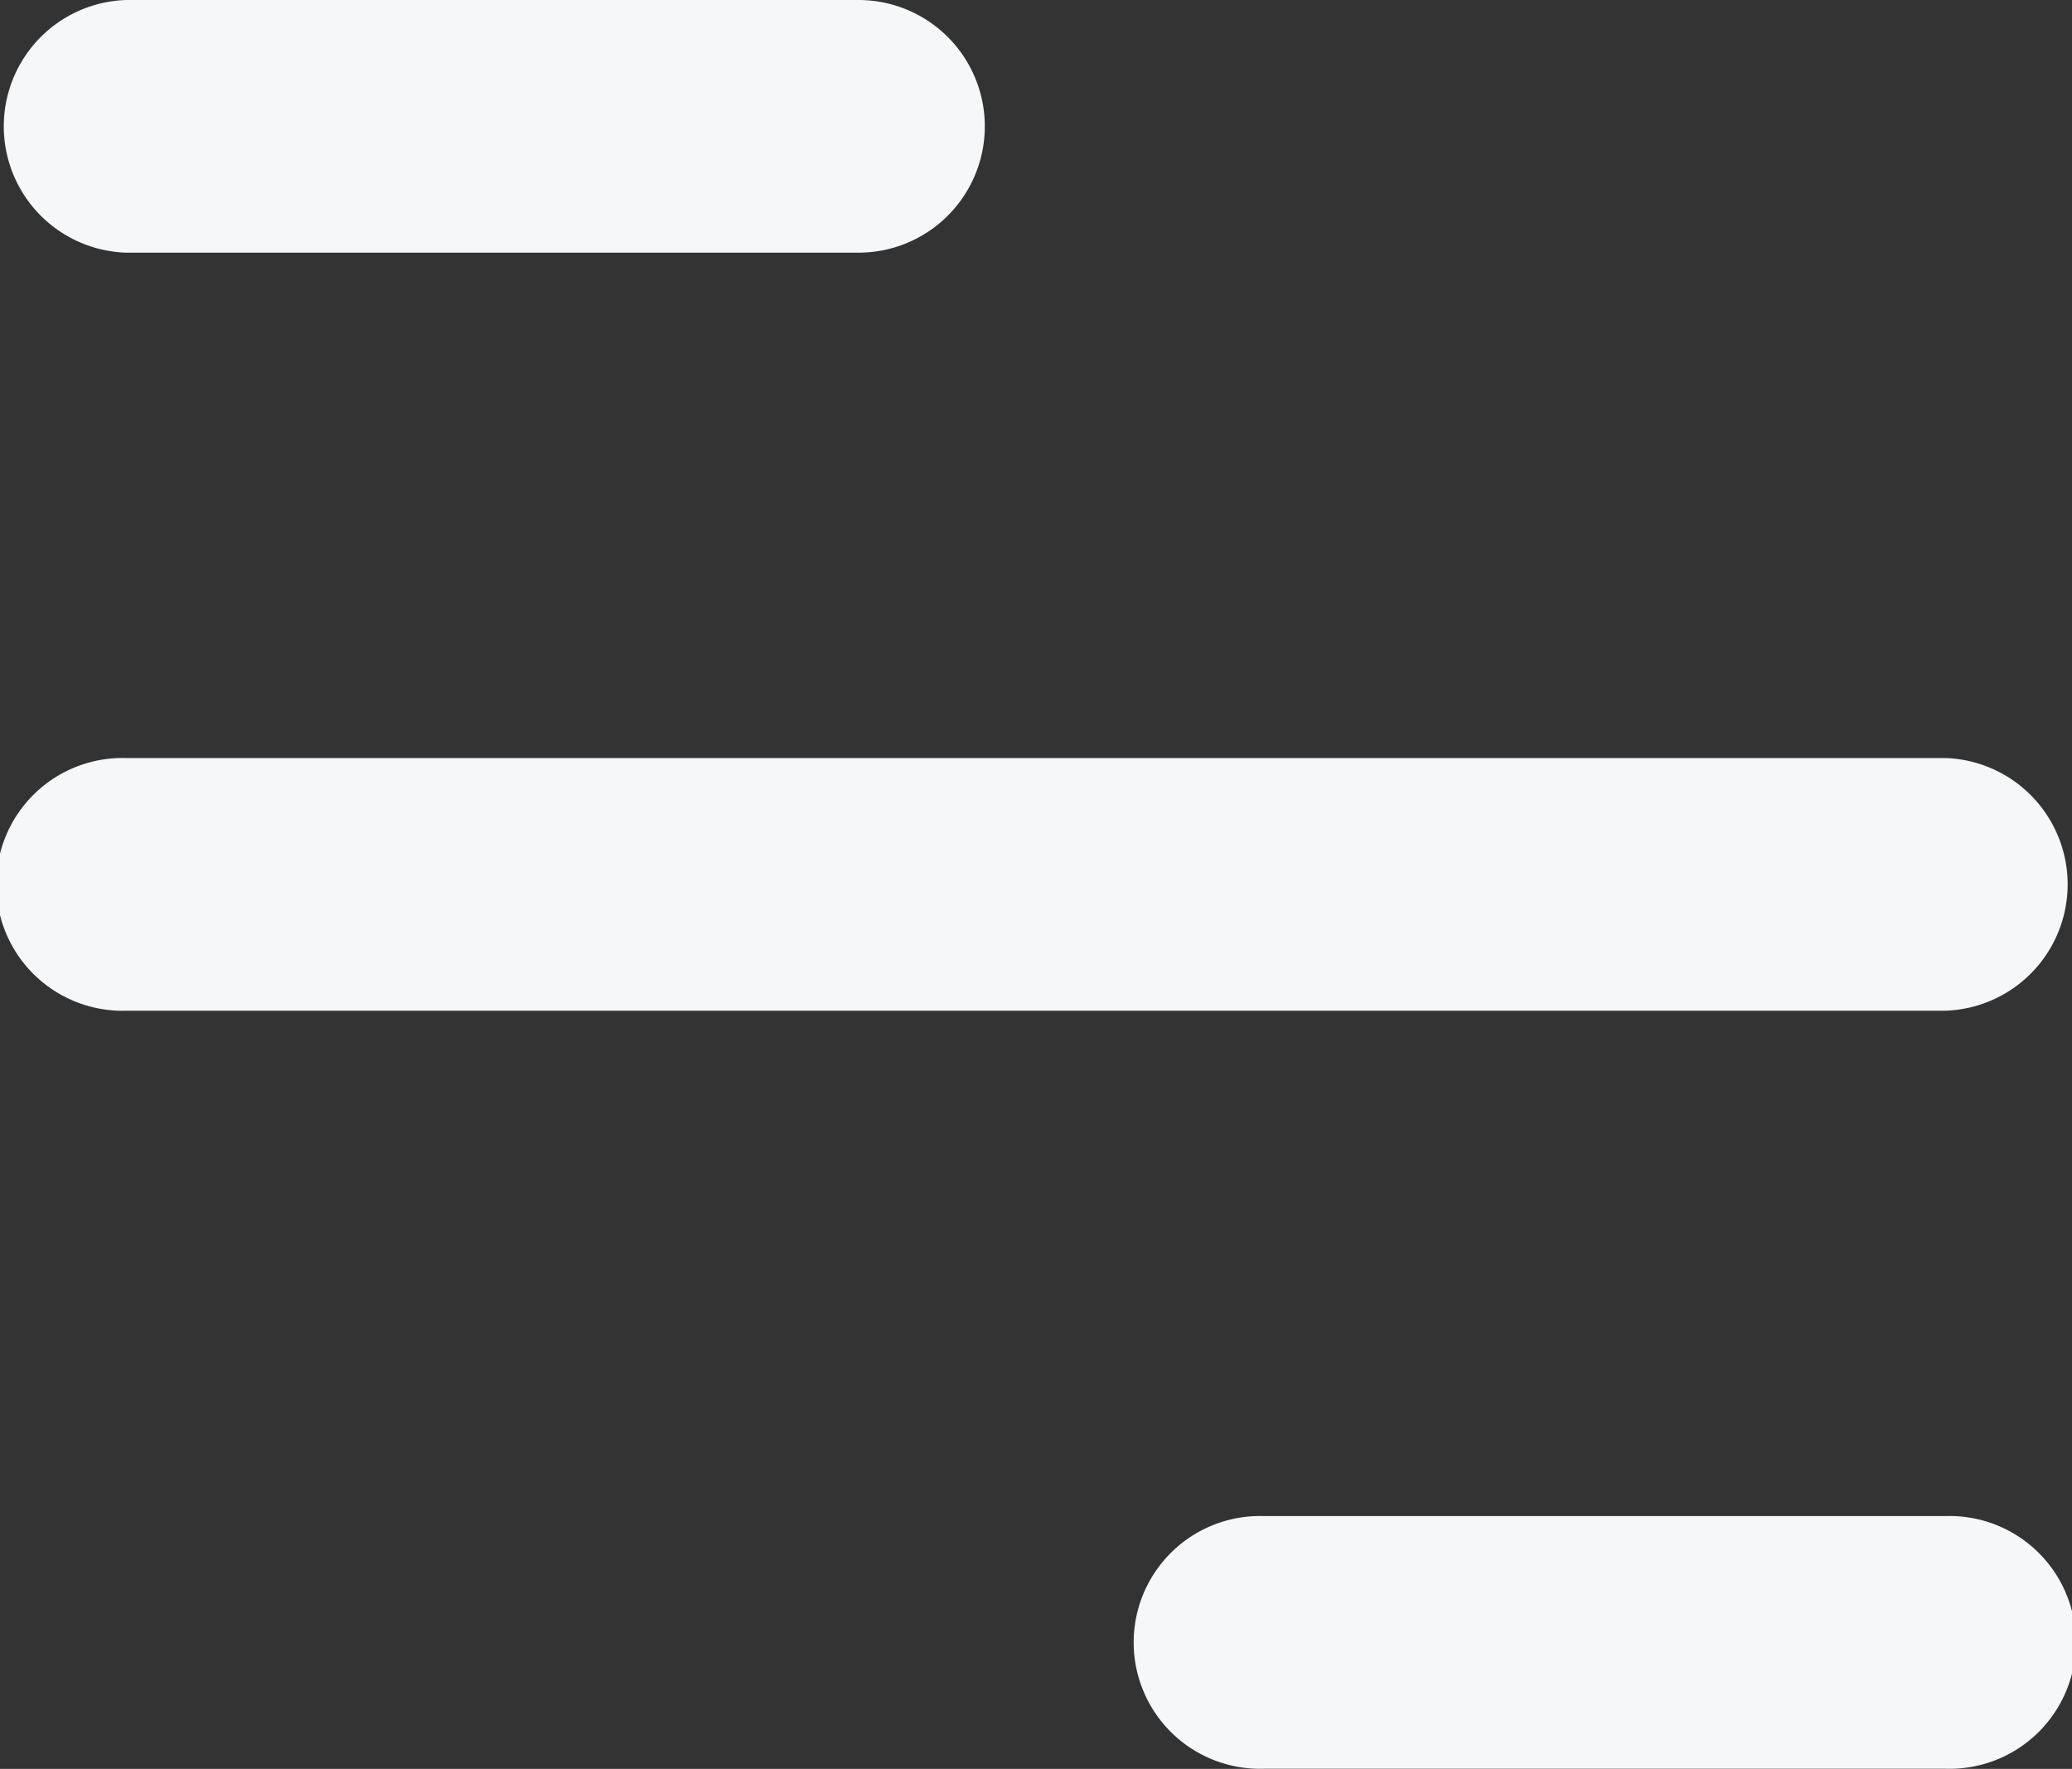 <svg xmlns="http://www.w3.org/2000/svg" width="18.216" height="15.548" viewBox="0 0 18.216 15.548">
  <rect x="0" y="0" width="18.216" height="15.548" fill="#333333" stroke="none"/>
  <path id="menu" d="M8.658,77.911A1.111,1.111,0,0,0,7.548,76.8H1.111a1.111,1.111,0,0,0,0,2.221H7.548A1.111,1.111,0,0,0,8.658,77.911ZM1.111,83.463H17.1a1.111,1.111,0,0,1,0,2.221H1.111a1.111,1.111,0,1,1,0-2.221Zm10,6.663h5.995a1.111,1.111,0,1,1,0,2.221H11.111a1.111,1.111,0,1,1,0-2.221Z" transform="translate(0 -76.8)" fill="#f5f7f8"/>
</svg>

